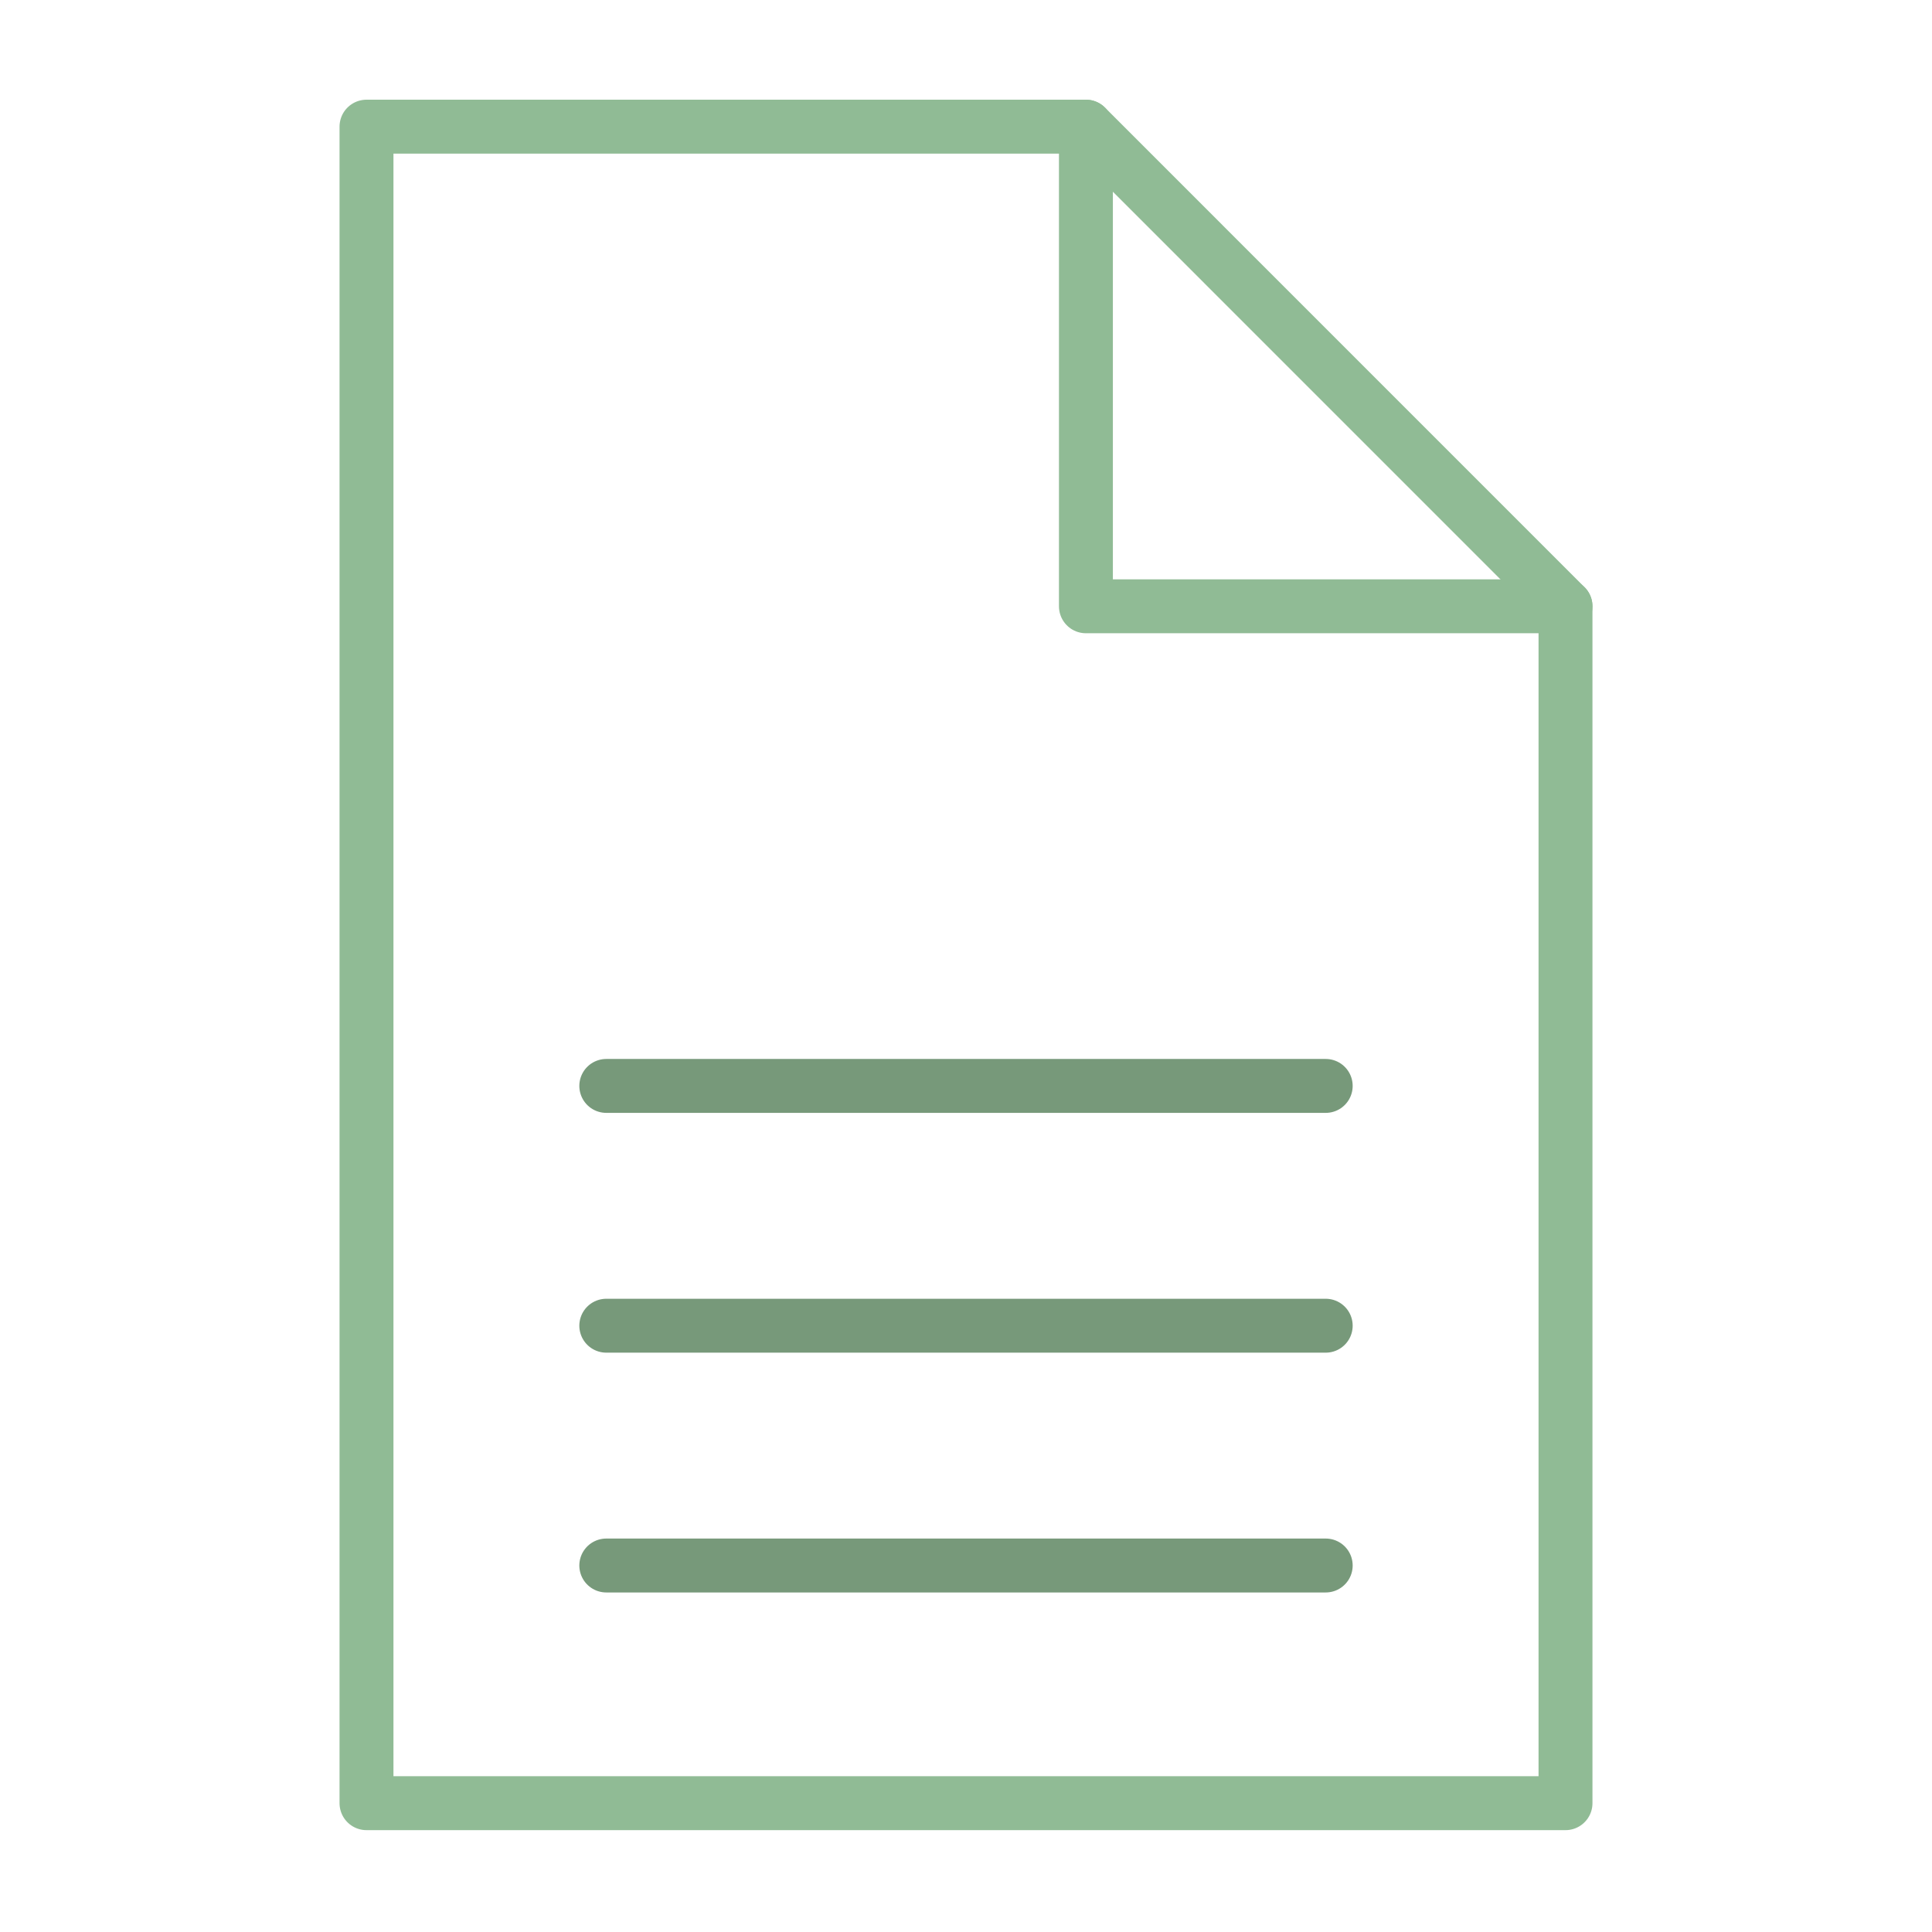 <svg xmlns="http://www.w3.org/2000/svg" width="430" height="430" fill="none" viewBox="0 0 430 430"><g stroke-linecap="round" stroke-linejoin="round" stroke-width="12"><path stroke="#77997a" d="M134.94 241.69h160.12m-160.12 53.37h160.12m-160.12 53.37h160.12"></path><path stroke="#90bb95" d="M241.69 28.19H81.57v373.14h266.86V134.94z"></path><path stroke="#90bb95" d="M241.69 28.19v106.75h106.74"></path></g></svg>